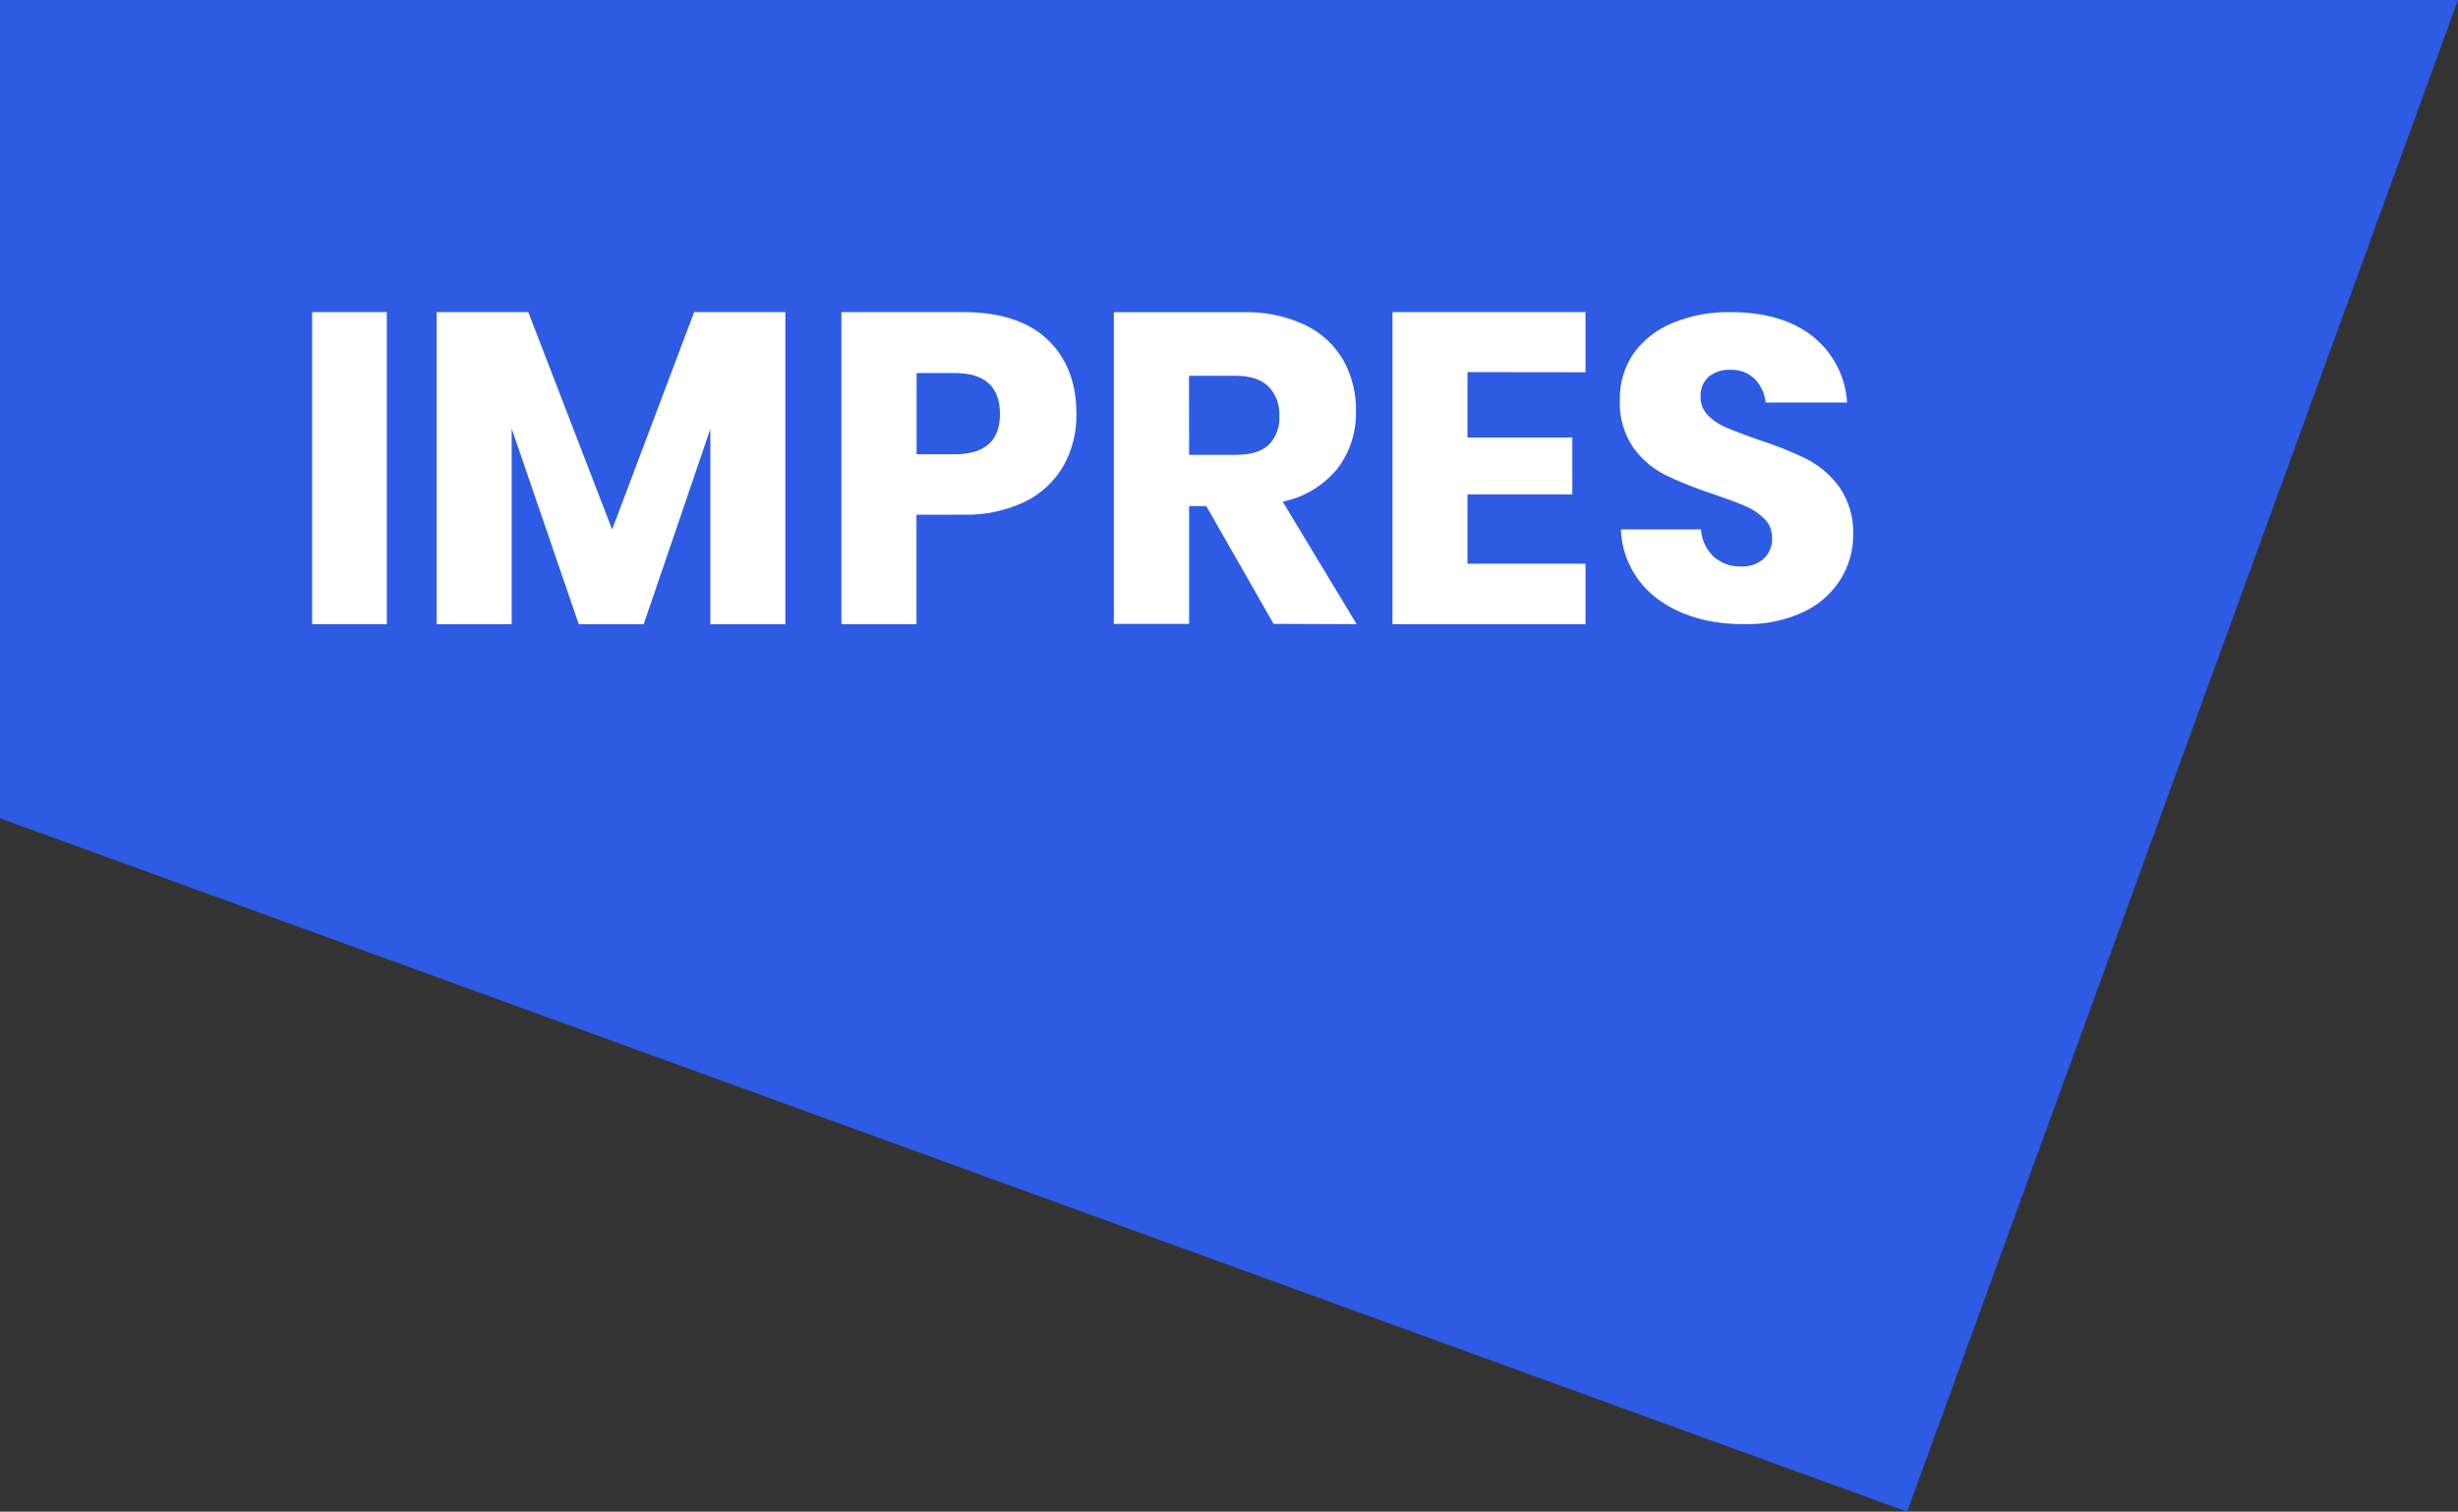 <?xml version="1.0" encoding="UTF-8"?>
<svg width="252px" height="155px" viewBox="0 0 252 155" version="1.1" xmlns="http://www.w3.org/2000/svg" xmlns:xlink="http://www.w3.org/1999/xlink">
    <rect x="0" y="0" width="252" height="155" fill="#333333" stroke="none"/>
    <title>logo-svg</title>
    <g id="Components" stroke="none" stroke-width="1" fill="none" fill-rule="evenodd">
        <g id="logo-svg" transform="translate(-0, 0)">
            <polygon id="Rectangle" fill="#2D5BE3" points="1.90160387e-13 0 251.999 0 195.522 155 0 83.909"></polygon>
            <g id="logo" transform="translate(32, 32)" fill="#FFFFFF" fill-rule="nonzero">
                <polygon id="Path" points="7.661 0 7.661 32 0 32 0 0"></polygon>
                <polygon id="Path" points="48.517 0 48.517 32 40.827 32 40.827 11.987 33.994 32 27.335 32 20.458 11.941 20.458 32 12.768 32 12.768 0 22.163 0 30.757 22.29 39.166 0"></polygon>
                <path d="M61.96,20.78 L61.96,32 L54.263,32 L54.263,0 L66.738,0 C70.523,0 73.405,0.935 75.385,2.805 C77.364,4.675 78.356,7.218 78.36,10.435 C78.394,12.301 77.934,14.142 77.026,15.77 C76.104,17.359 74.732,18.637 73.085,19.439 C71.102,20.382 68.925,20.84 66.733,20.774 L61.96,20.78 Z M70.517,10.457 C70.517,7.652 68.971,6.25 65.879,6.25 L61.971,6.25 L61.971,14.575 L65.879,14.575 C68.971,14.575 70.517,13.202 70.517,10.457 Z" id="Shape"></path>
                <path d="M98.572,31.966 L91.671,19.894 L89.909,19.894 L89.909,31.966 L82.192,31.966 L82.192,0.007 L95.367,0.007 C97.584,-0.064 99.786,0.385 101.799,1.318 C103.433,2.098 104.797,3.35 105.713,4.915 C106.605,6.513 107.054,8.322 107.016,10.152 C107.076,12.288 106.398,14.38 105.098,16.074 C103.671,17.801 101.698,18.987 99.506,19.435 L107.089,32 L98.572,31.966 Z M89.909,14.634 L94.691,14.634 C96.227,14.634 97.355,14.294 98.074,13.614 C98.846,12.812 99.241,11.718 99.159,10.606 C99.217,9.498 98.812,8.417 98.041,7.62 C97.295,6.896 96.176,6.534 94.685,6.534 L89.904,6.534 L89.909,14.634 Z" id="Shape"></path>
                <polygon id="Path" points="118.45 6.153 118.45 12.856 129.201 12.856 129.201 18.69 118.45 18.69 118.45 25.796 130.549 25.796 130.549 32 110.76 32 110.76 0 130.549 0 130.549 6.17"></polygon>
                <path d="M156.667,27.45 C155.752,28.884 154.438,30.032 152.878,30.759 C150.983,31.63 148.906,32.054 146.813,31.995 C143.236,31.995 140.289,31.141 137.971,29.435 C135.664,27.739 134.27,25.109 134.181,22.287 L142.392,22.287 C142.453,23.337 142.912,24.328 143.678,25.066 C144.438,25.749 145.441,26.114 146.472,26.083 C147.331,26.131 148.174,25.846 148.82,25.29 C149.401,24.736 149.712,23.966 149.675,23.173 C149.697,22.435 149.413,21.718 148.887,21.188 C148.325,20.635 147.658,20.193 146.925,19.887 C146.143,19.548 145.06,19.143 143.678,18.673 C141.987,18.127 140.337,17.471 138.737,16.709 C137.42,16.045 136.29,15.076 135.444,13.887 C134.47,12.445 133.989,10.737 134.069,9.009 C134.025,7.297 134.529,5.614 135.511,4.197 C136.523,2.811 137.917,1.736 139.53,1.096 C141.38,0.342 143.368,-0.03 145.371,0.002 C148.919,0.002 151.738,0.826 153.828,2.474 C155.933,4.151 157.217,6.619 157.366,9.272 L149.021,9.272 C148.923,8.353 148.519,7.492 147.87,6.822 C147.196,6.198 146.291,5.872 145.366,5.919 C144.573,5.884 143.795,6.135 143.18,6.625 C142.598,7.158 142.292,7.919 142.347,8.697 C142.332,9.394 142.599,10.069 143.091,10.573 C143.622,11.112 144.259,11.54 144.963,11.831 C145.708,12.155 146.791,12.567 148.211,13.067 C149.937,13.611 151.619,14.281 153.241,15.074 C154.576,15.766 155.726,16.758 156.595,17.967 C157.58,19.422 158.069,21.145 157.992,22.889 C157.996,24.501 157.537,26.081 156.667,27.45 L156.667,27.45 Z" id="Path"></path>
            </g>
        </g>
    </g>
</svg>